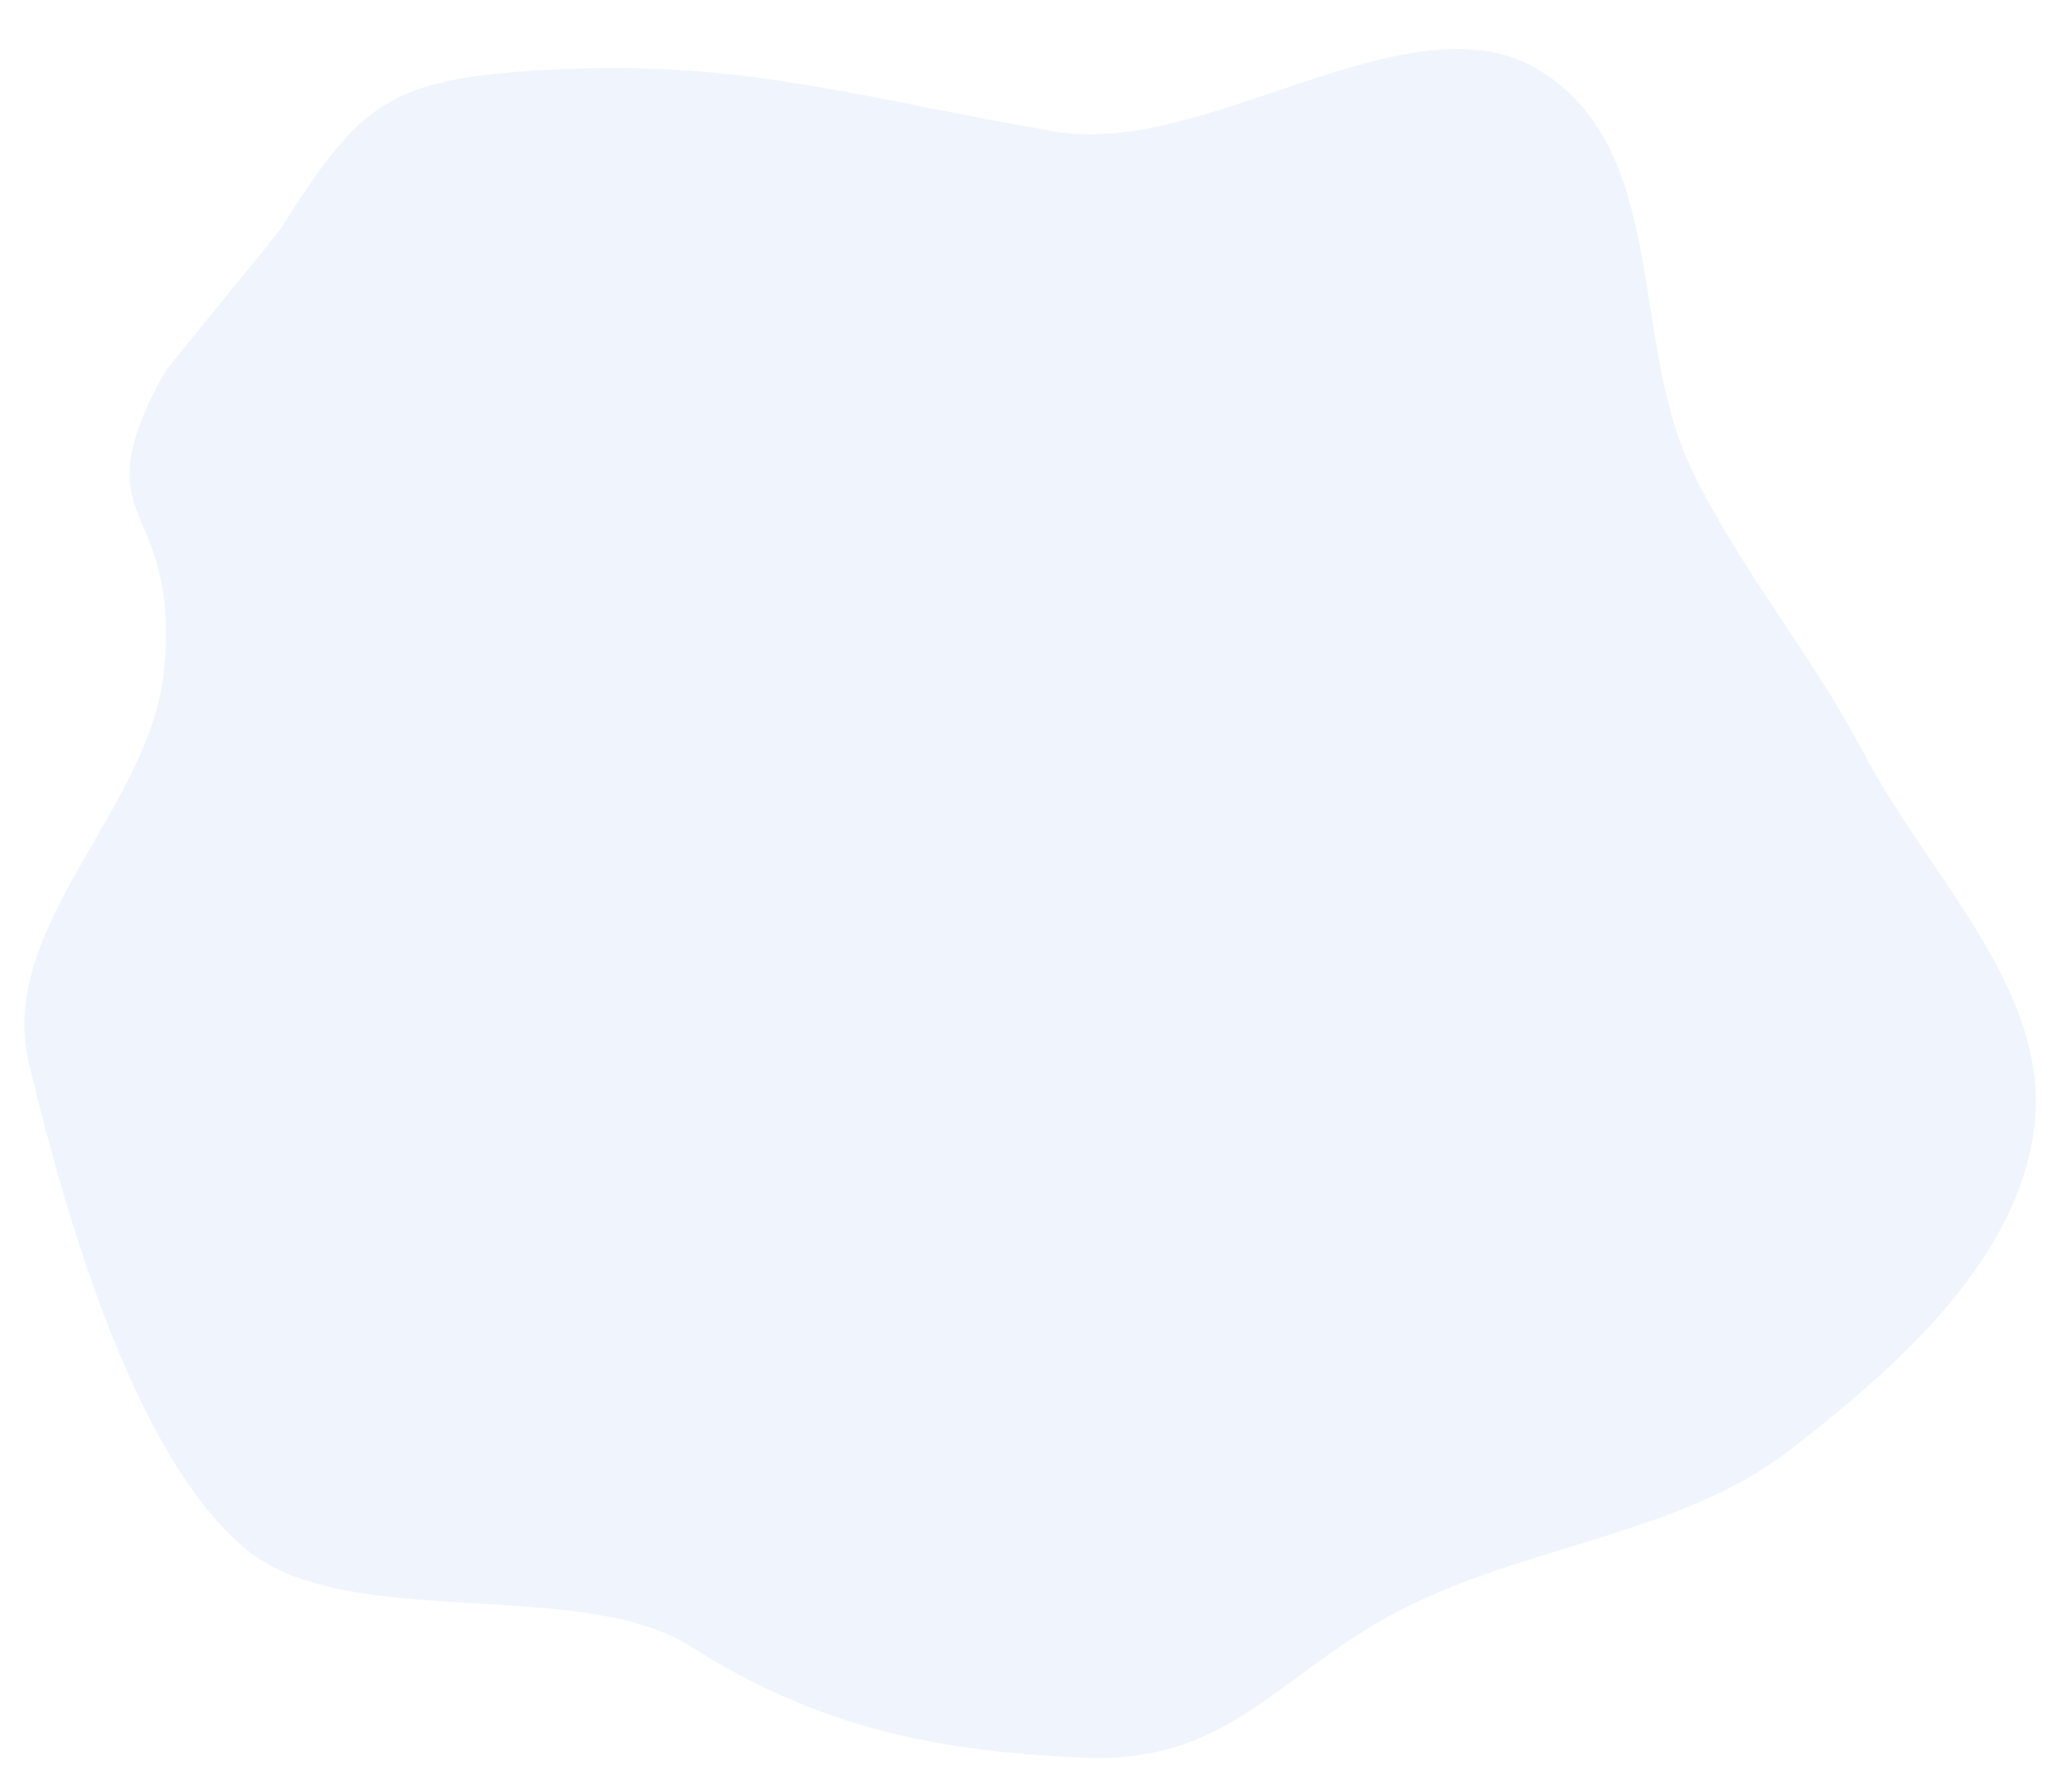 <svg xmlns="http://www.w3.org/2000/svg" width="1038.841" height="897.669" viewBox="0 0 1038.841 897.669">
  <path id="Path_9" data-name="Path 9" d="M681.132,230.485c76.689.757,134.064,11.352,198.417,48.977,56.42,32.987,170.949,1.391,222.945,39.839,60.02,44.381,100,172.984,118.707,240.918,18.662,67.778-56.618,129.735-60.872,199.466-5.317,87.157,45.378,69.163,5.188,148.571-1.45,2.865-54,71.261-55.658,74.083-38.614,65.833-51.092,78.311-139.144,85.33-93.228,7.432-155.686-10.553-248.288-22.793-75.425-9.969-174.445,75.443-239.651,39.832C415.1,1047.749,432.315,952,398.69,887.411c-25.7-49.37-63.432-90.628-91.07-139.141-34.428-60.433-97.248-115.345-92.54-183.155,4.641-66.84,62.308-122.676,116.927-168.05,51.57-42.84,125.363-51.645,185.913-83.525,66.034-34.767,86.751-83.81,163.21-83.055" transform="translate(1215.38 1135.503) rotate(-178)" fill="#6599ef" opacity="0.1"/>
</svg>
